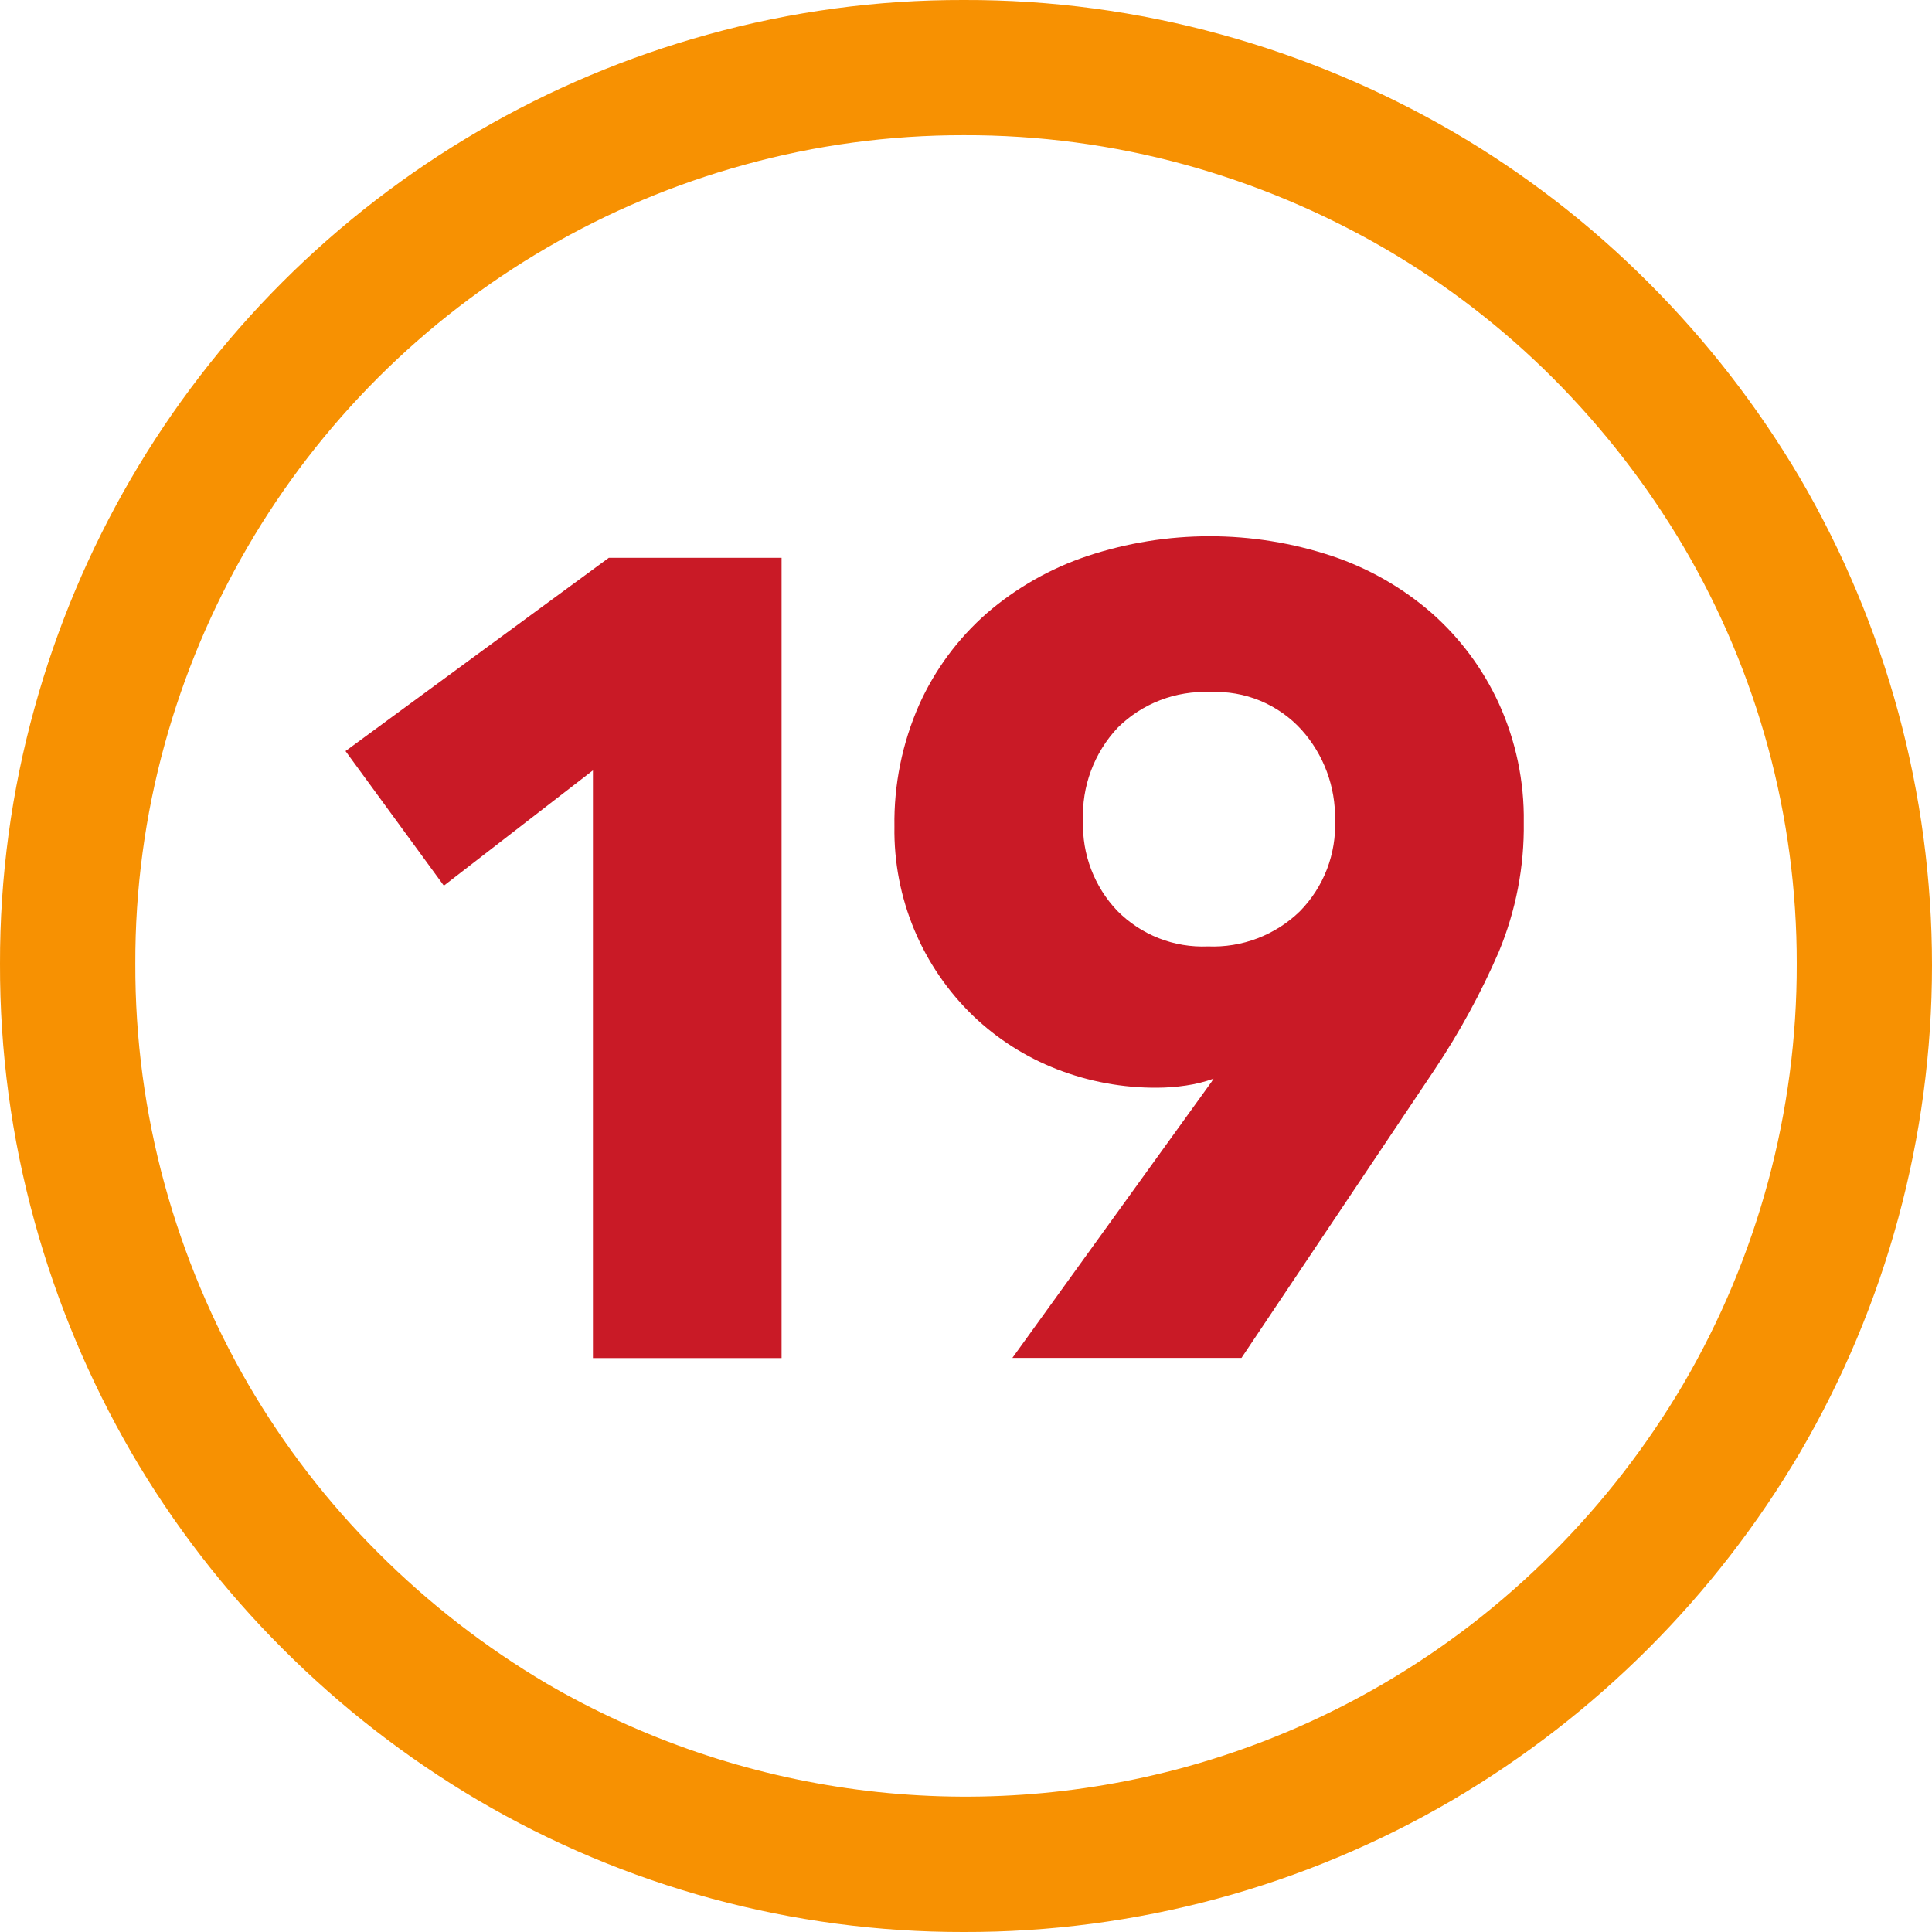 <svg width="50" height="50" viewBox="0 0 50 50" fill="none" xmlns="http://www.w3.org/2000/svg">
<path d="M31.611 0.894C33.706 1.47 35.717 2.314 37.595 3.404C39.445 4.482 41.148 5.796 42.66 7.311C44.174 8.823 45.49 10.521 46.579 12.364C48.819 16.191 50 20.546 50 24.981C50 29.416 48.819 33.771 46.579 37.599C44.396 41.308 41.304 44.4 37.595 46.583C33.758 48.831 29.39 50.011 24.942 50C20.518 50.008 16.172 48.828 12.359 46.583C10.518 45.495 8.821 44.178 7.31 42.664C5.795 41.151 4.482 39.449 3.404 37.599C2.314 35.72 1.47 33.709 0.894 31.614C0.294 29.442 -0.006 27.198 9.50632e-05 24.945C-0.005 22.706 0.295 20.477 0.894 18.319C2.042 14.155 4.251 10.36 7.305 7.305C10.359 4.251 14.154 2.042 18.318 0.894C20.475 0.295 22.704 -0.006 24.942 0C27.196 -0.007 29.439 0.294 31.611 0.894ZM19.259 4.266C15.675 5.252 12.408 7.151 9.779 9.779C7.15 12.407 5.25 15.673 4.263 19.257C3.752 21.109 3.496 23.021 3.502 24.942C3.496 26.878 3.753 28.806 4.266 30.673C4.763 32.479 5.49 34.213 6.429 35.833C7.356 37.422 8.484 38.885 9.786 40.185C11.091 41.491 12.555 42.627 14.143 43.567C16.616 45.009 19.352 45.943 22.19 46.315C25.029 46.687 27.913 46.489 30.674 45.733C34.273 44.744 37.551 42.831 40.185 40.185C41.491 38.879 42.626 37.412 43.563 35.821C45.495 32.521 46.509 28.765 46.5 24.942C46.506 21.144 45.493 17.414 43.566 14.141C42.627 12.553 41.492 11.089 40.188 9.783C38.886 8.481 37.421 7.353 35.83 6.427C34.211 5.488 32.478 4.761 30.674 4.263C28.807 3.75 26.879 3.493 24.942 3.499C23.022 3.496 21.11 3.754 19.259 4.266Z" fill="#F79102"/>
<path d="M20.227 14.436V35.146H15.345V19.937L11.487 22.921L8.942 19.438L15.756 14.436H20.227Z" fill="#C91A26"/>
<path d="M38.791 18.208C38.382 17.315 37.79 16.518 37.055 15.868C36.3 15.209 35.422 14.707 34.472 14.39C32.417 13.707 30.195 13.707 28.14 14.39C27.186 14.709 26.303 15.211 25.541 15.868C24.794 16.522 24.196 17.33 23.789 18.236C23.35 19.23 23.131 20.308 23.148 21.395C23.134 22.308 23.309 23.215 23.66 24.058C24.011 24.901 24.533 25.663 25.191 26.296C25.814 26.891 26.548 27.358 27.35 27.67C28.178 27.993 29.06 28.156 29.948 28.15C30.198 28.149 30.447 28.13 30.694 28.093C30.937 28.058 31.176 27.999 31.407 27.916L31.35 28.005L26.201 35.142H32.13L37.127 27.682C37.773 26.716 38.33 25.694 38.791 24.628C39.231 23.568 39.451 22.429 39.435 21.281C39.45 20.221 39.23 19.172 38.791 18.208ZM33.639 23.586C33.325 23.891 32.952 24.128 32.544 24.284C32.135 24.44 31.699 24.511 31.262 24.493C30.828 24.512 30.394 24.44 29.989 24.281C29.585 24.122 29.218 23.88 28.913 23.57C28.619 23.261 28.39 22.896 28.238 22.497C28.086 22.098 28.015 21.673 28.029 21.246C28.01 20.804 28.08 20.363 28.234 19.949C28.388 19.535 28.623 19.155 28.926 18.833C29.239 18.522 29.614 18.279 30.027 18.12C30.439 17.962 30.88 17.89 31.322 17.911C31.764 17.889 32.205 17.966 32.614 18.135C33.023 18.305 33.389 18.562 33.686 18.89C34.258 19.529 34.567 20.36 34.551 21.218C34.569 21.654 34.498 22.089 34.341 22.497C34.184 22.904 33.945 23.275 33.639 23.586Z" fill="#C91A26"/>
</svg>

